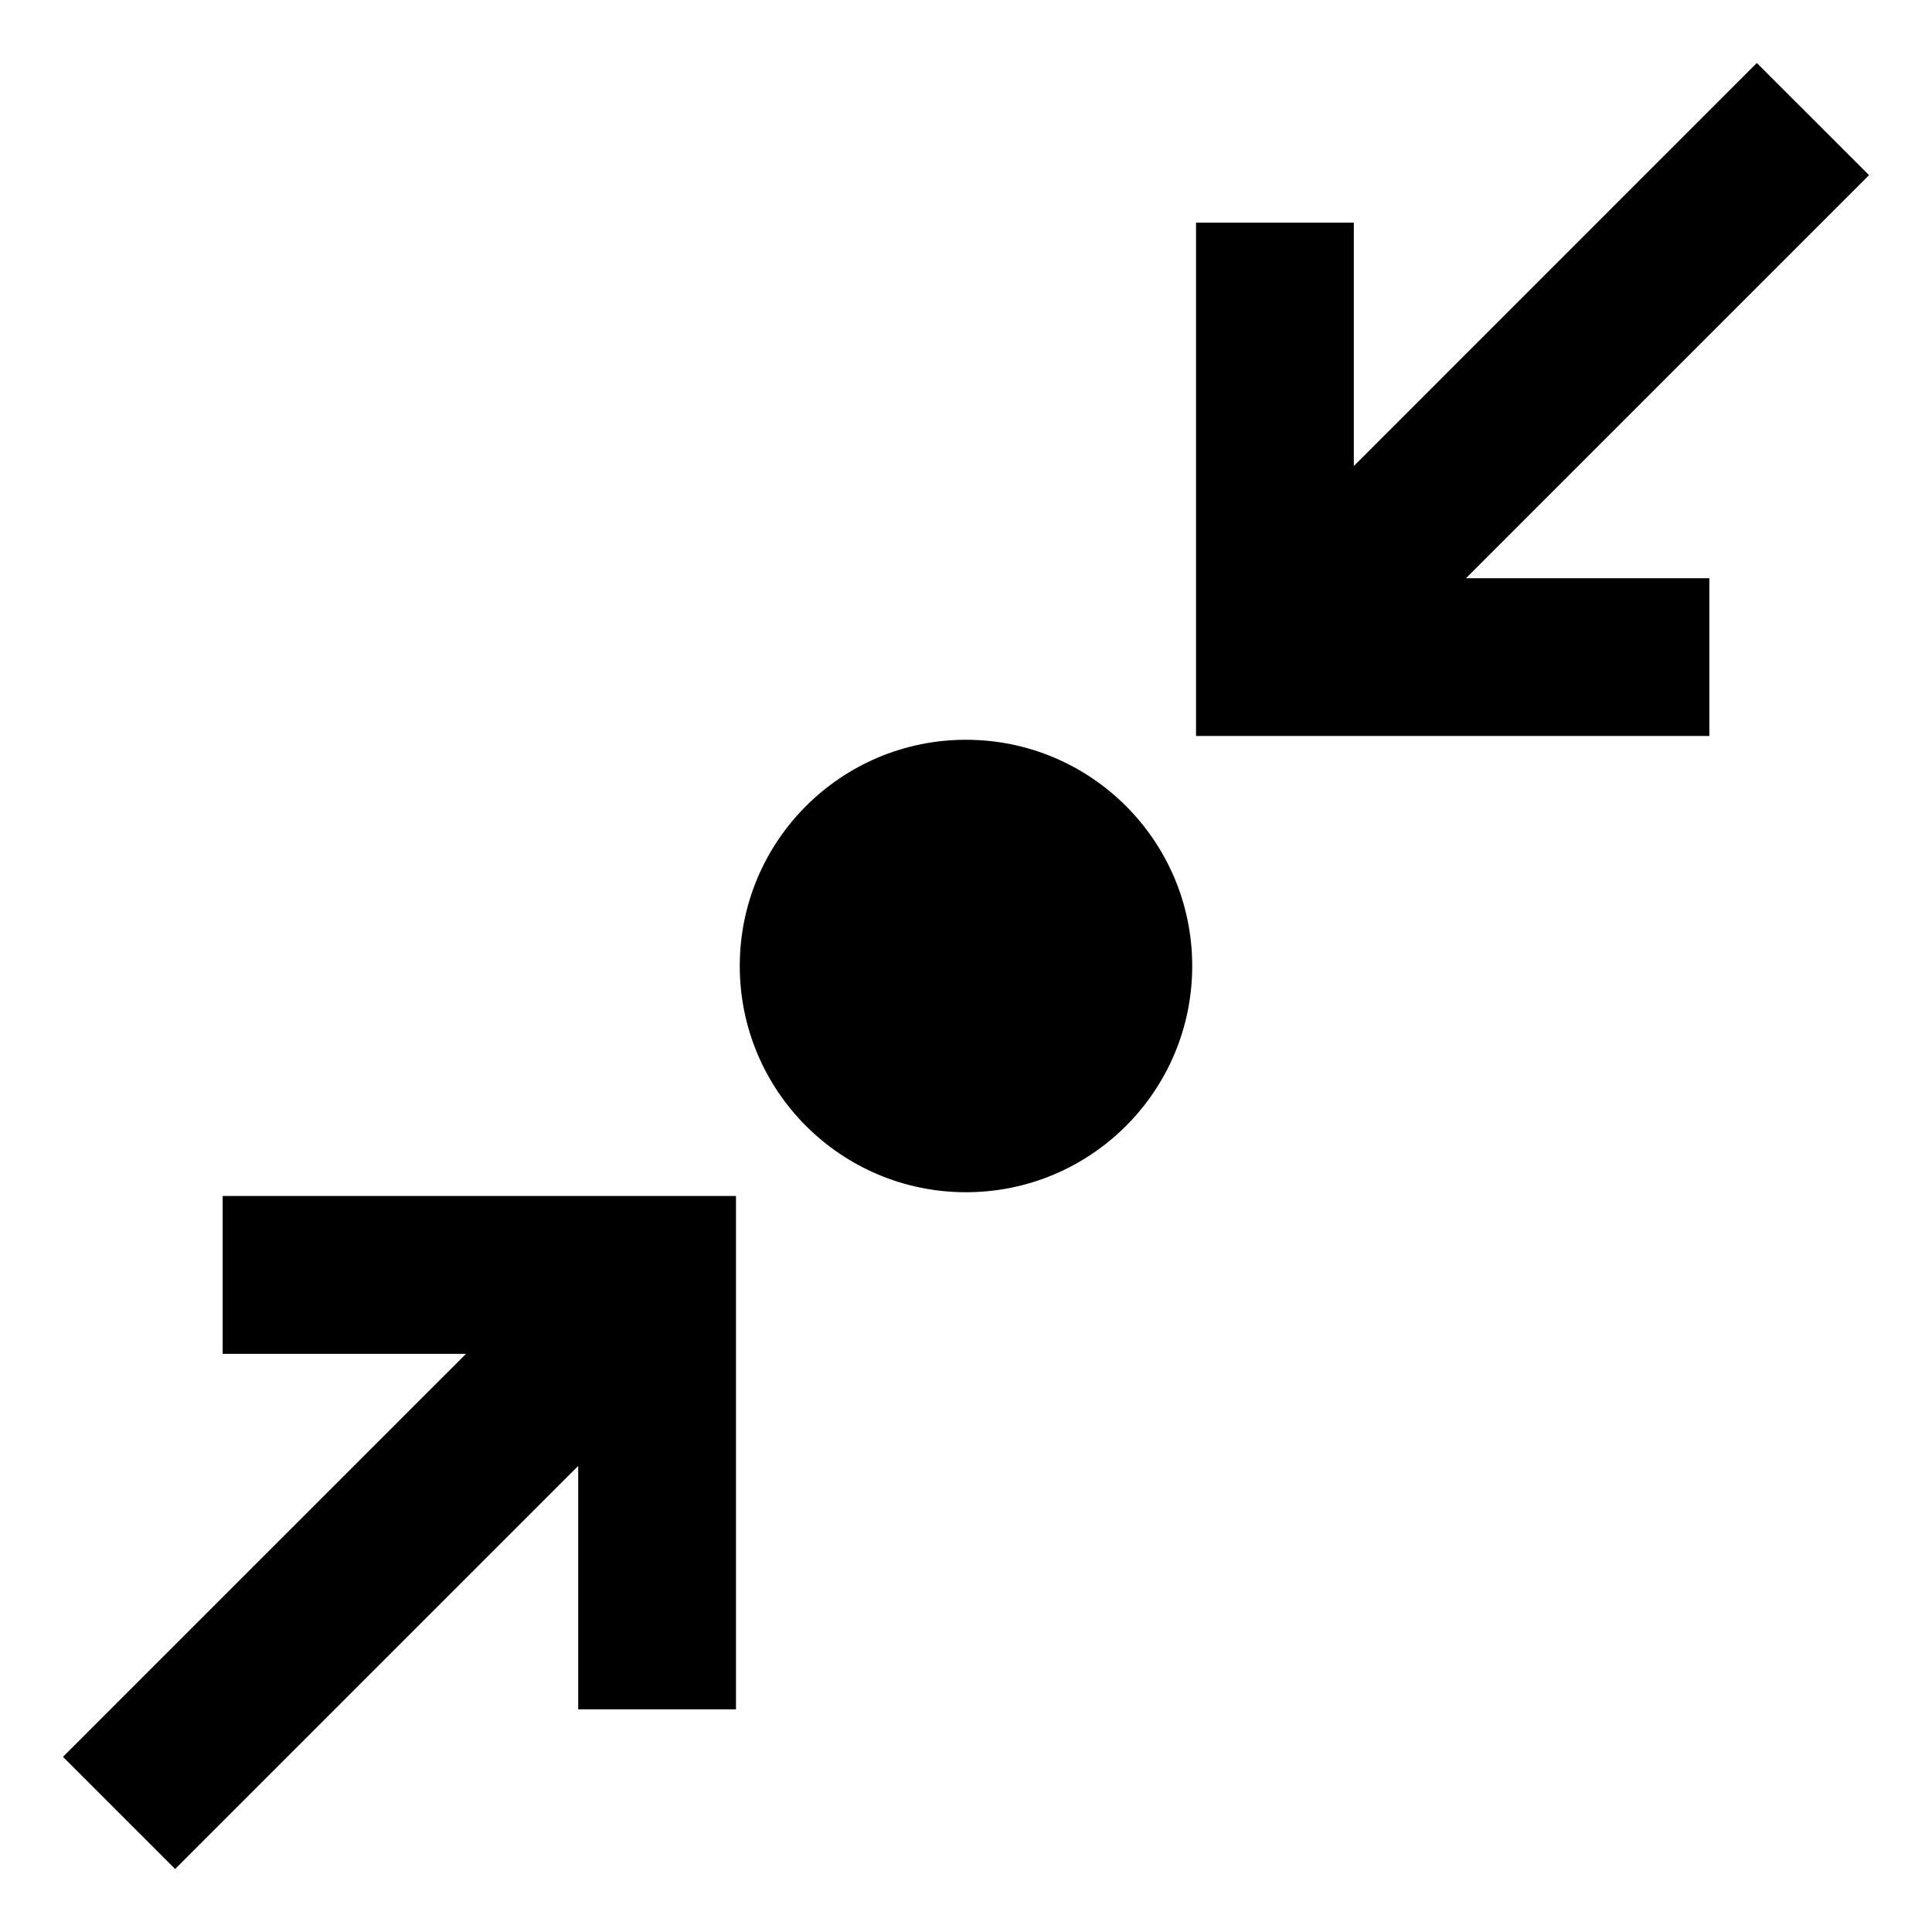 <?xml version="1.0" encoding="UTF-8"?>
<!-- Uploaded to: ICON Repo, www.iconrepo.com, Generator: ICON Repo Mixer Tools -->
<svg fill="#000000" width="800px" height="800px" version="1.1" viewBox="144 144 512 512" xmlns="http://www.w3.org/2000/svg">
 <g>
  <path d="m609.58 160.69-106.8 106.81v-64.488h-41.816v136.03h136.03v-41.816h-64.488l106.81-106.81z"/>
  <path d="m203.01 502.78h64.488l-106.81 106.8 29.727 29.727 106.81-106.81v64.488h41.816v-136.03h-136.03z"/>
  <path d="m459.95 400c0 33.109-26.844 59.953-59.953 59.953-33.113 0-59.953-26.844-59.953-59.953 0-33.113 26.84-59.953 59.953-59.953 33.109 0 59.953 26.84 59.953 59.953"/>
 </g>
</svg>